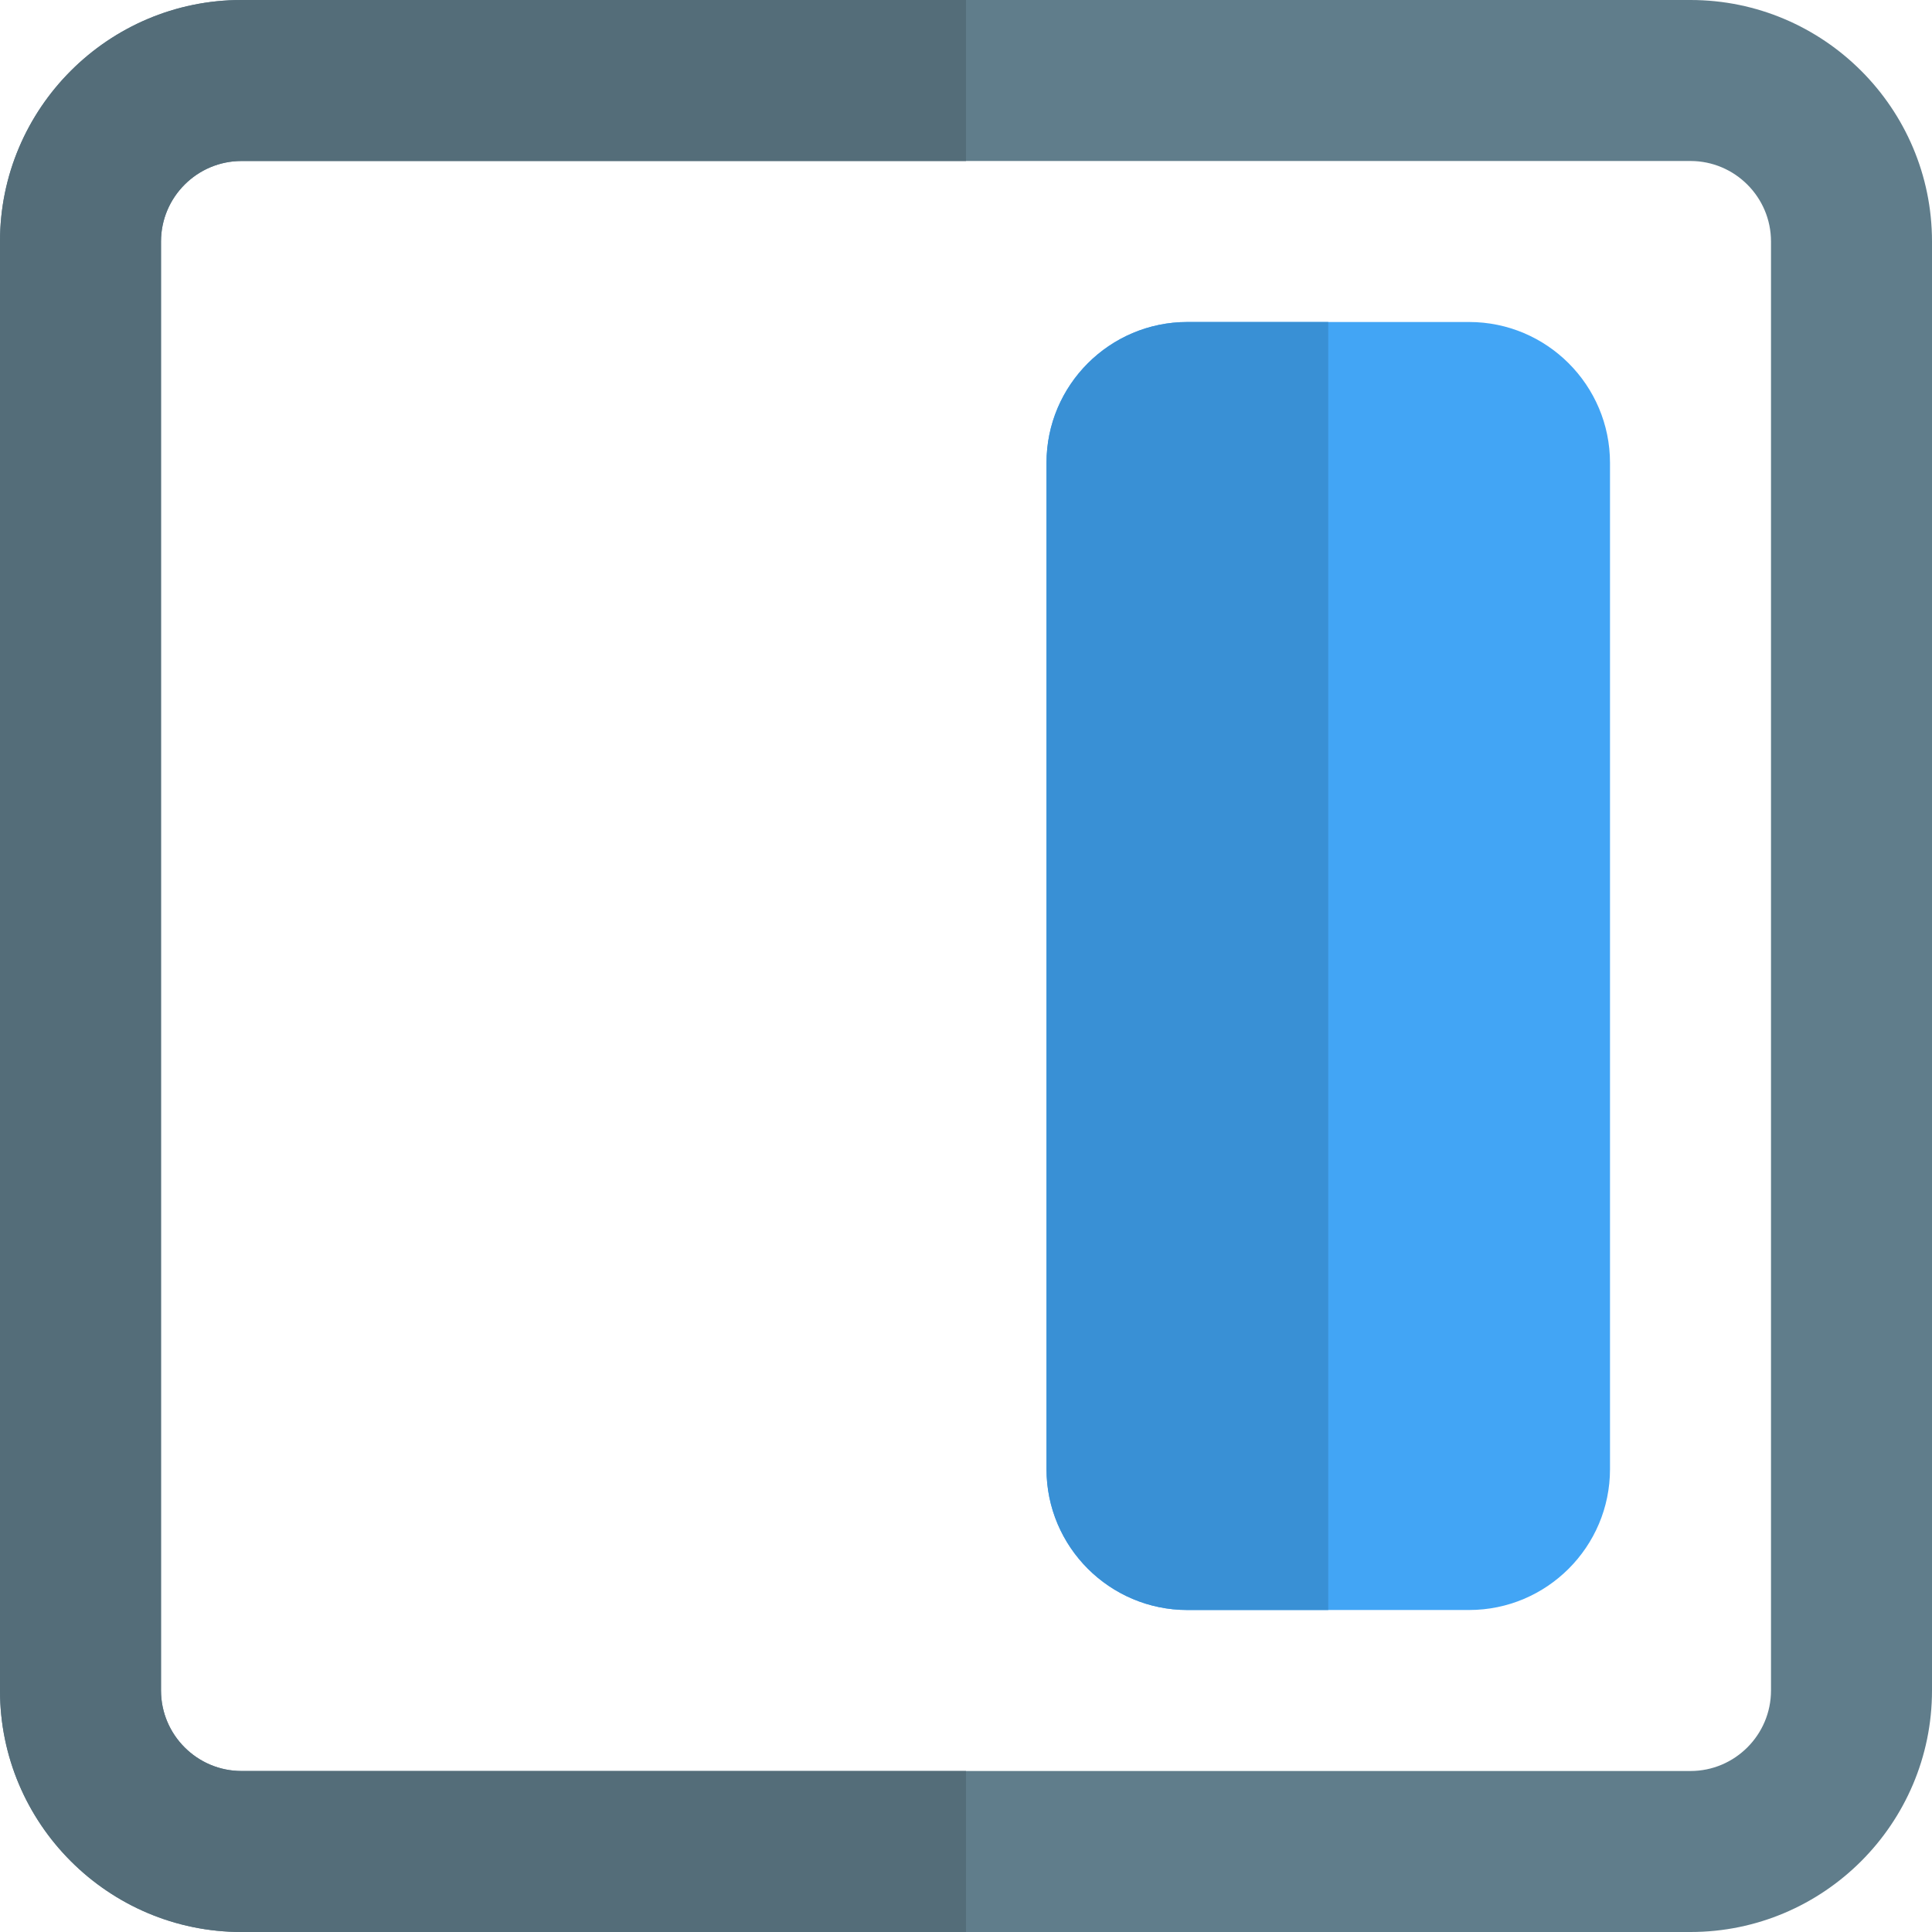<svg id="Layer_1" enable-background="new 0 0 24 24" height="512" viewBox="0 0 24 24" width="512" xmlns="http://www.w3.org/2000/svg"><path d="m18.25 4h-3.5c-.965 0-1.75.785-1.75 1.75v12.5c0 .965.785 1.75 1.75 1.75h3.5c.965 0 1.75-.785 1.75-1.75v-12.5c0-.965-.785-1.75-1.75-1.75z" fill="#42a5f5"/><path d="m21 24h-18c-1.654 0-3-1.346-3-3v-18c0-1.654 1.346-3 3-3h18c1.654 0 3 1.346 3 3v18c0 1.654-1.346 3-3 3zm-18-22c-.551 0-1 .449-1 1v18c0 .551.449 1 1 1h18c.551 0 1-.449 1-1v-18c0-.551-.449-1-1-1z" fill="#607d8b"/><path d="m12 0h-9c-1.654 0-3 1.346-3 3v18c0 1.654 1.346 3 3 3h9v-2h-9c-.551 0-1-.449-1-1v-18c0-.551.449-1 1-1h9z" fill="#546d79"/><path d="m16.5 4h-1.75c-.965 0-1.75.785-1.75 1.75v12.5c0 .965.785 1.75 1.75 1.75h1.75z" fill="#3990d5"/></svg>